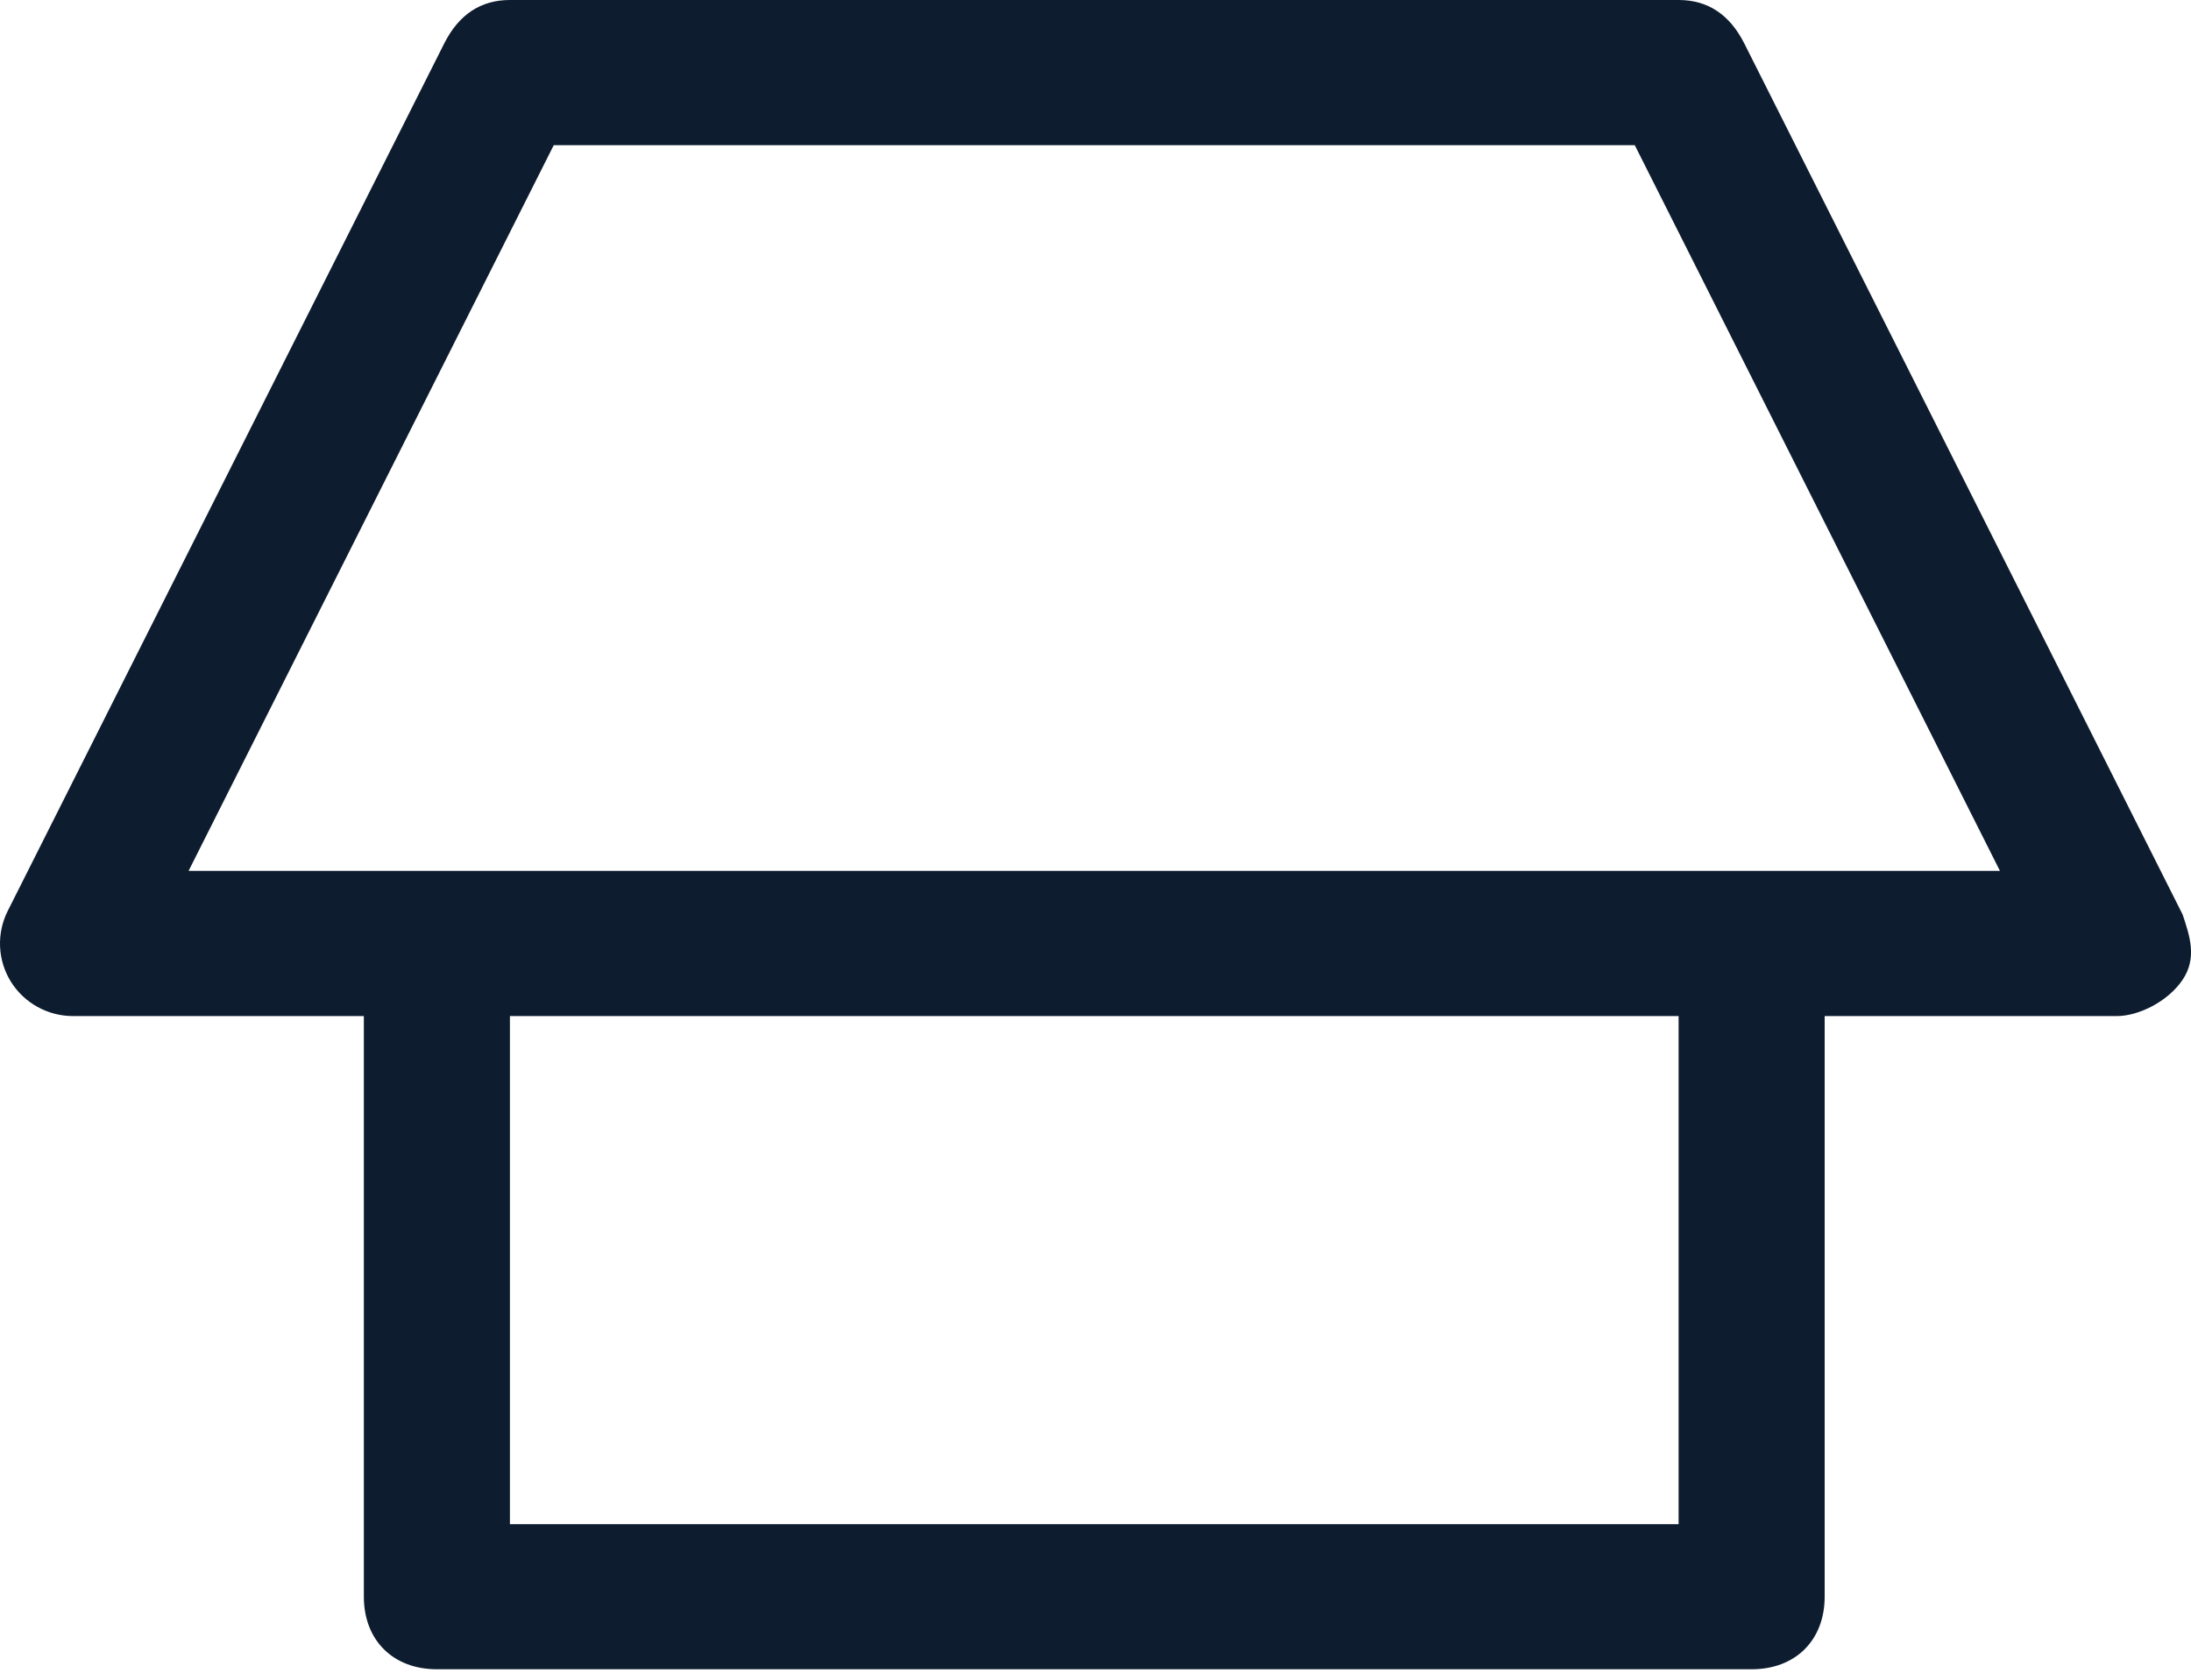 <?xml version="1.0" encoding="UTF-8"?>
<svg width="30px" height="23px" viewBox="0 0 30 23" version="1.1" xmlns="http://www.w3.org/2000/svg" xmlns:xlink="http://www.w3.org/1999/xlink">
    <title>icon/dashboard</title>
    <g id="Symbols" stroke="none" stroke-width="1" fill="none" fill-rule="evenodd">
        <g id="Menu/PrimoLivello" transform="translate(-136, -24)" fill="#0D1C2E" fill-rule="nonzero">
            <g id="Group" transform="translate(133, 18)">
                <g id="dashboardIcon" transform="translate(3, 6)">
                    <path d="M0.105,12.475 C-0.049,12.783 -0.033,13.149 0.149,13.442 C0.331,13.734 0.653,13.913 1,13.913 L4.982,13.913 L4.982,21.863 C4.982,22.46 5.382,22.857 5.982,22.857 L23.984,22.857 C24.584,22.857 24.984,22.46 24.984,21.863 L24.984,13.913 L28.984,13.913 C29.284,13.913 29.684,13.714 29.885,13.416 C30.085,13.118 29.985,12.82 29.885,12.522 L23.884,0.596 C23.684,0.199 23.384,0 22.984,0 L6.982,0 C6.582,0 6.282,0.199 6.082,0.596 L0.105,12.475 Z M22.984,20.87 L6.982,20.87 L6.982,13.913 L22.984,13.913 L22.984,20.87 Z M2.582,11.925 L7.582,1.988 L22.384,1.988 L27.384,11.925 L2.582,11.925 Z" id="Shape"></path>
                </g>
            </g>
        </g>
    </g>
</svg>